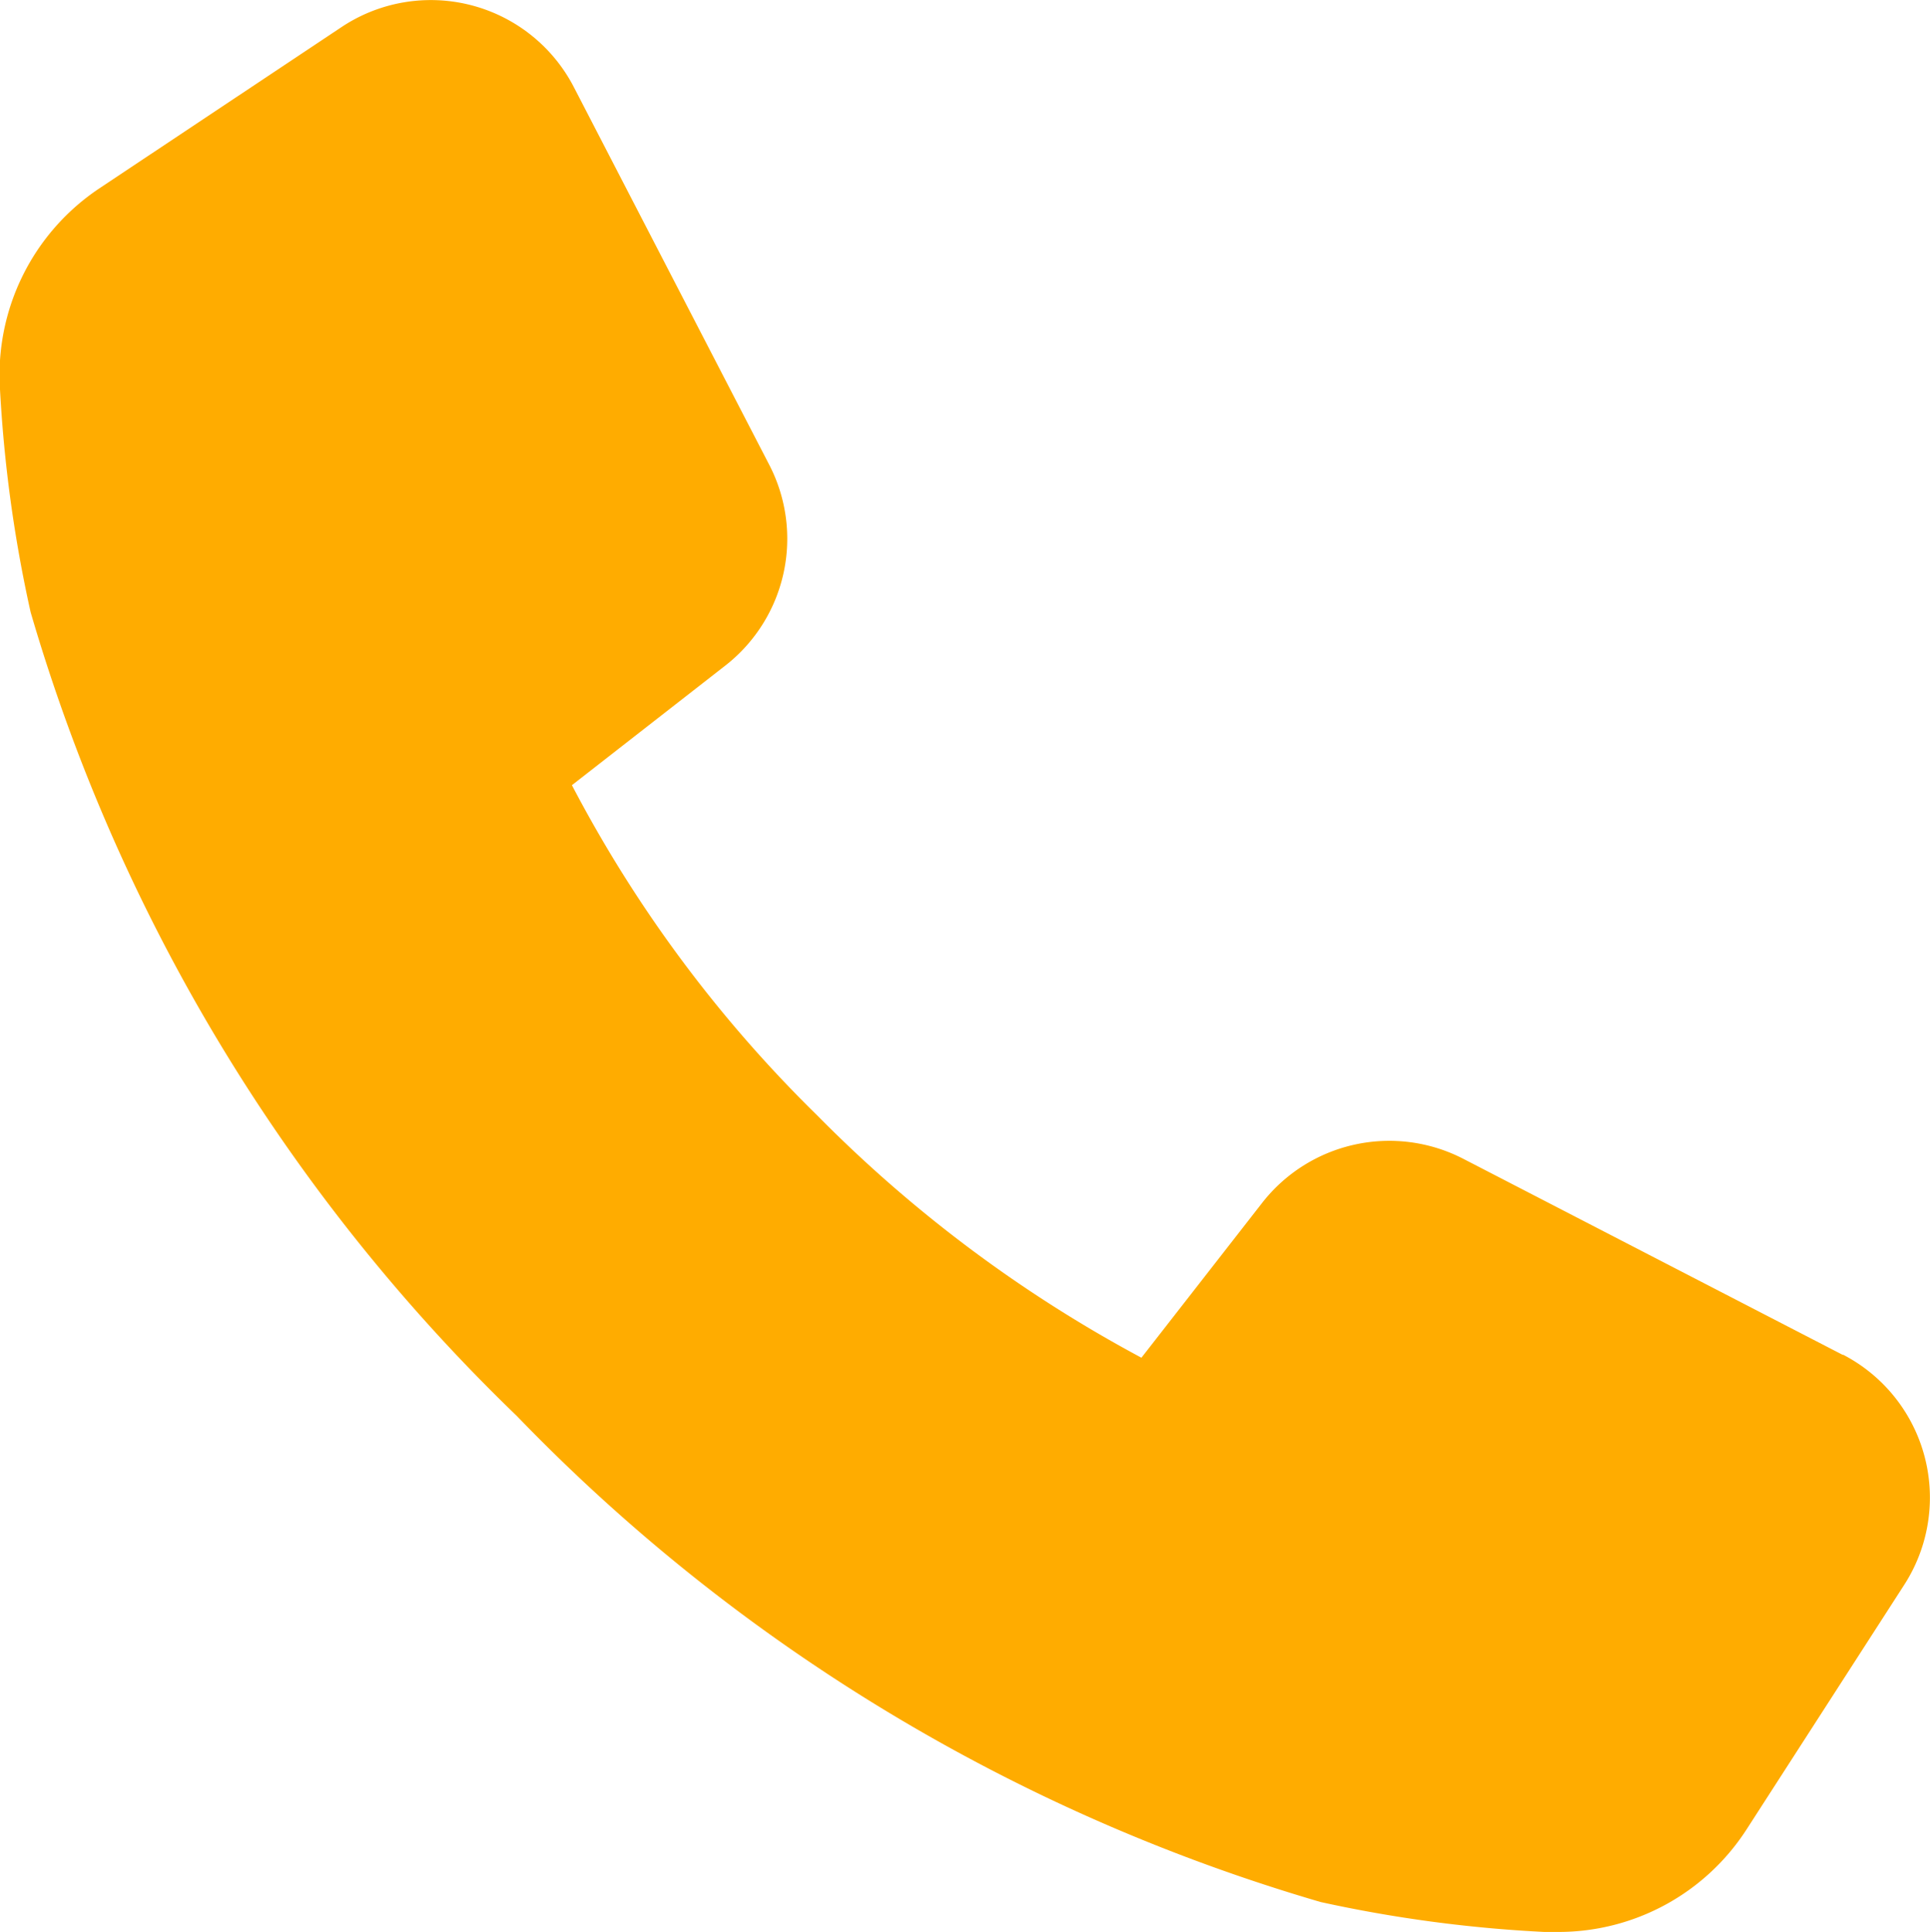 <svg id="Group_442" data-name="Group 442" xmlns="http://www.w3.org/2000/svg" xmlns:xlink="http://www.w3.org/1999/xlink" width="13.603" height="13.622" viewBox="0 0 13.603 13.622">
  <defs>
    <clipPath id="clip-path">
      <rect id="Rectangle_120" data-name="Rectangle 120" width="13.603" height="13.622" fill="#ffac00" stroke="rgba(0,0,0,0)" stroke-width="1"/>
    </clipPath>
  </defs>
  <g id="Group_193" data-name="Group 193" clip-path="url(#clip-path)">
    <path id="Path_997" data-name="Path 997" d="M12.99,9.552,10.312,8.168a1.137,1.137,0,0,0-1.415.31L8.045,9.571A9.519,9.519,0,0,1,5.76,7.863,9.267,9.267,0,0,1,4.031,5.535l1.081-.843a1.134,1.134,0,0,0,.31-1.415L4.044.613A1.135,1.135,0,0,0,2.407.191L.7,1.328A1.581,1.581,0,0,0,0,2.745,9.581,9.581,0,0,0,.216,4.316,12.879,12.879,0,0,0,3.642,9.981a12.886,12.886,0,0,0,5.666,3.427,9.543,9.543,0,0,0,1.577.211c.034,0,.068,0,.1,0a1.578,1.578,0,0,0,1.326-.724l1.111-1.724a1.135,1.135,0,0,0-.433-1.622" transform="translate(0 0)" fill="#ffac00" stroke="rgba(0,0,0,0)" stroke-width="1"/>
  </g>
</svg>
